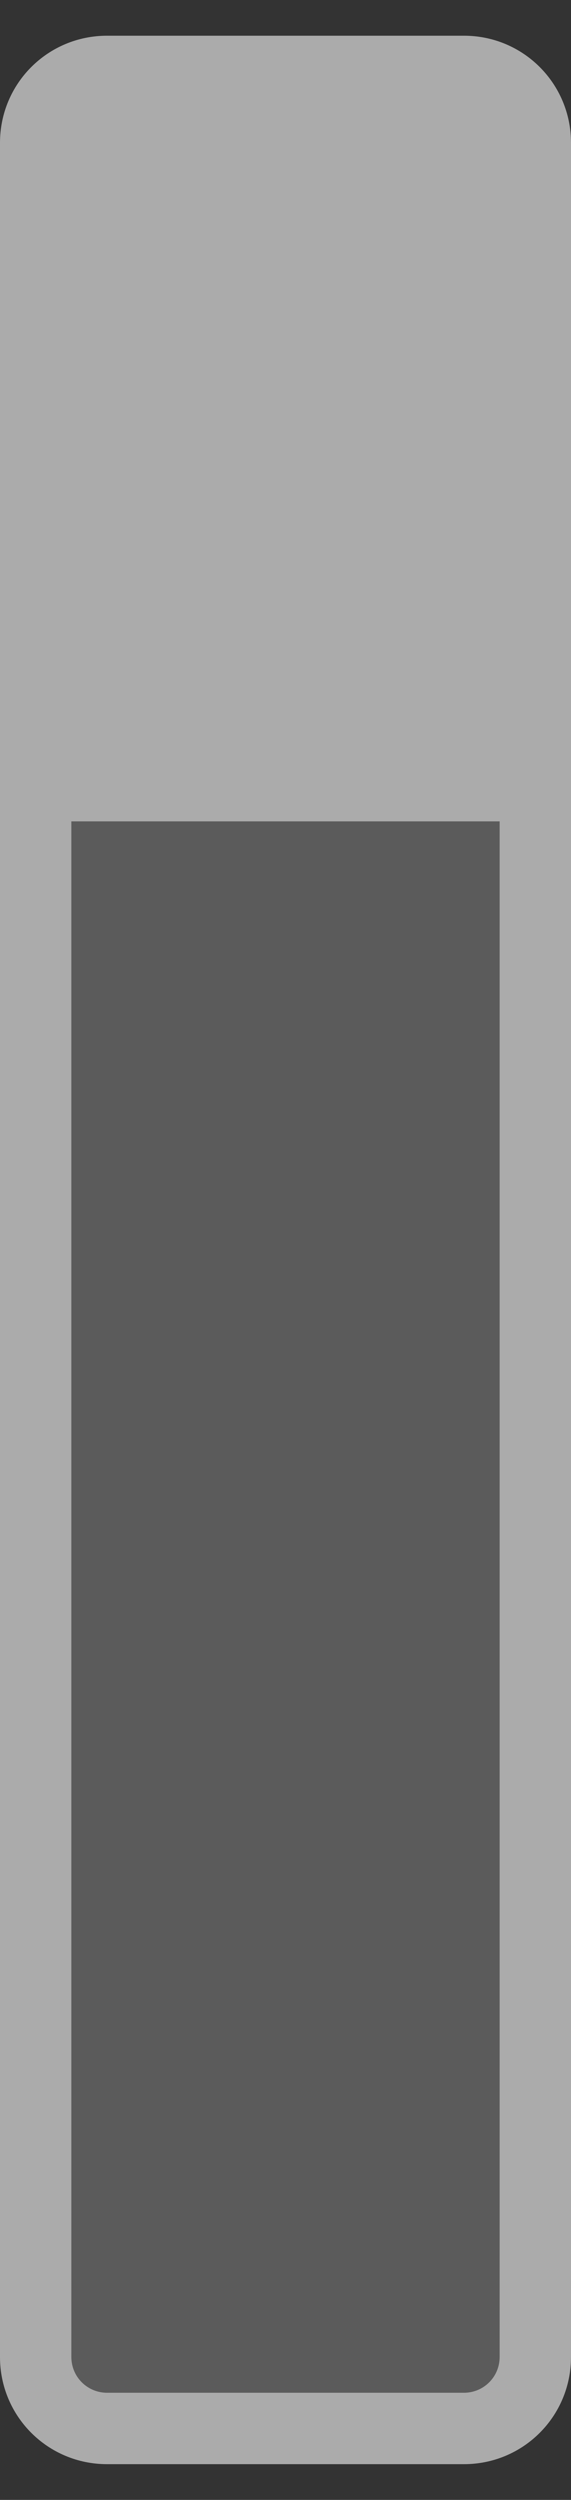 <?xml version="1.0" encoding="UTF-8" standalone="no"?>
<!-- Created with Inkscape (http://www.inkscape.org/) -->

<svg
   xmlns:dc="http://purl.org/dc/elements/1.1/"
   xmlns:cc="http://creativecommons.org/ns#"
   xmlns:rdf="http://www.w3.org/1999/02/22-rdf-syntax-ns#"
   xmlns:svg="http://www.w3.org/2000/svg"
   xmlns="http://www.w3.org/2000/svg"
   xmlns:sodipodi="http://sodipodi.sourceforge.net/DTD/sodipodi-0.dtd"
   xmlns:inkscape="http://www.inkscape.org/namespaces/inkscape"
   width="16"
   height="70"
   viewBox="0 0 16 70"
   id="svg2"
   version="1.1"
   inkscape:version="0.91 r13725"
   sodipodi:docname="graph_node_comment.svg"
   inkscape:export-filename="/home/djrm/Projects/godot/scene/resources/default_theme/full_panel_bg.png"
   inkscape:export-xdpi="90"
   inkscape:export-ydpi="90">
  <rect x="0" y="0" width="16" height="70" fill="#333333" stroke="none"/>
  <defs
     id="defs4" />
  <sodipodi:namedview
     id="base"
     pagecolor="#ffffff"
     bordercolor="#666666"
     borderopacity="1.0"
     inkscape:pageopacity="0.0"
     inkscape:pageshadow="2"
     inkscape:zoom="7.9999996"
     inkscape:cx="7.9593685"
     inkscape:cy="41.411006"
     inkscape:document-units="px"
     inkscape:current-layer="layer1"
     showgrid="true"
     units="px"
     inkscape:object-paths="true"
     inkscape:snap-intersection-paths="true"
     inkscape:snap-bbox="true"
     inkscape:bbox-paths="true"
     inkscape:bbox-nodes="true"
     inkscape:snap-bbox-edge-midpoints="true"
     inkscape:window-width="1920"
     inkscape:window-height="1016"
     inkscape:window-x="0"
     inkscape:window-y="27"
     inkscape:window-maximized="1">
    <inkscape:grid
       type="xygrid"
       id="grid4136"
       empspacing="4" />
  </sodipodi:namedview>
  <g
     inkscape:label="Layer 1"
     inkscape:groupmode="layer"
     id="layer1"
     transform="translate(0,-982.362)">
    <path
       style="opacity:1;fill:#ffffff;fill-opacity:0.588;stroke:none;stroke-width:3;stroke-linecap:round;stroke-linejoin:round;stroke-miterlimit:4;stroke-dasharray:none;stroke-opacity:1"
       d="M 3 1 C 1.338 1 0 2.338 0 4 L 0 66 C 0 67.662 1.338 69 3 69 L 13 69 C 14.662 69 16 67.662 16 66 L 16 4 C 16 2.338 14.662 1 13 1 L 3 1 z M 2 23 L 14 23 L 14 66 C 14 66.554 13.554 67 13 67 L 3 67 C 2.446 67 2 66.554 2 66 L 2 23 z "
       transform="translate(0,982.362)"
       id="rect4144" />
    <path
       style="opacity:1;fill:#ffffff;fill-opacity:0.196;stroke:none;stroke-width:3;stroke-linecap:round;stroke-linejoin:round;stroke-miterlimit:4;stroke-dasharray:none;stroke-opacity:1"
       d="m 2,1005.362 0,43 c 0,0.554 0.446,1 1,1 l 10,0 c 0.554,0 1,-0.446 1,-1 l 0,-43 z"
       id="rect4194"
       inkscape:connector-curvature="0"
       sodipodi:nodetypes="csssscc" />
  </g>
</svg>
